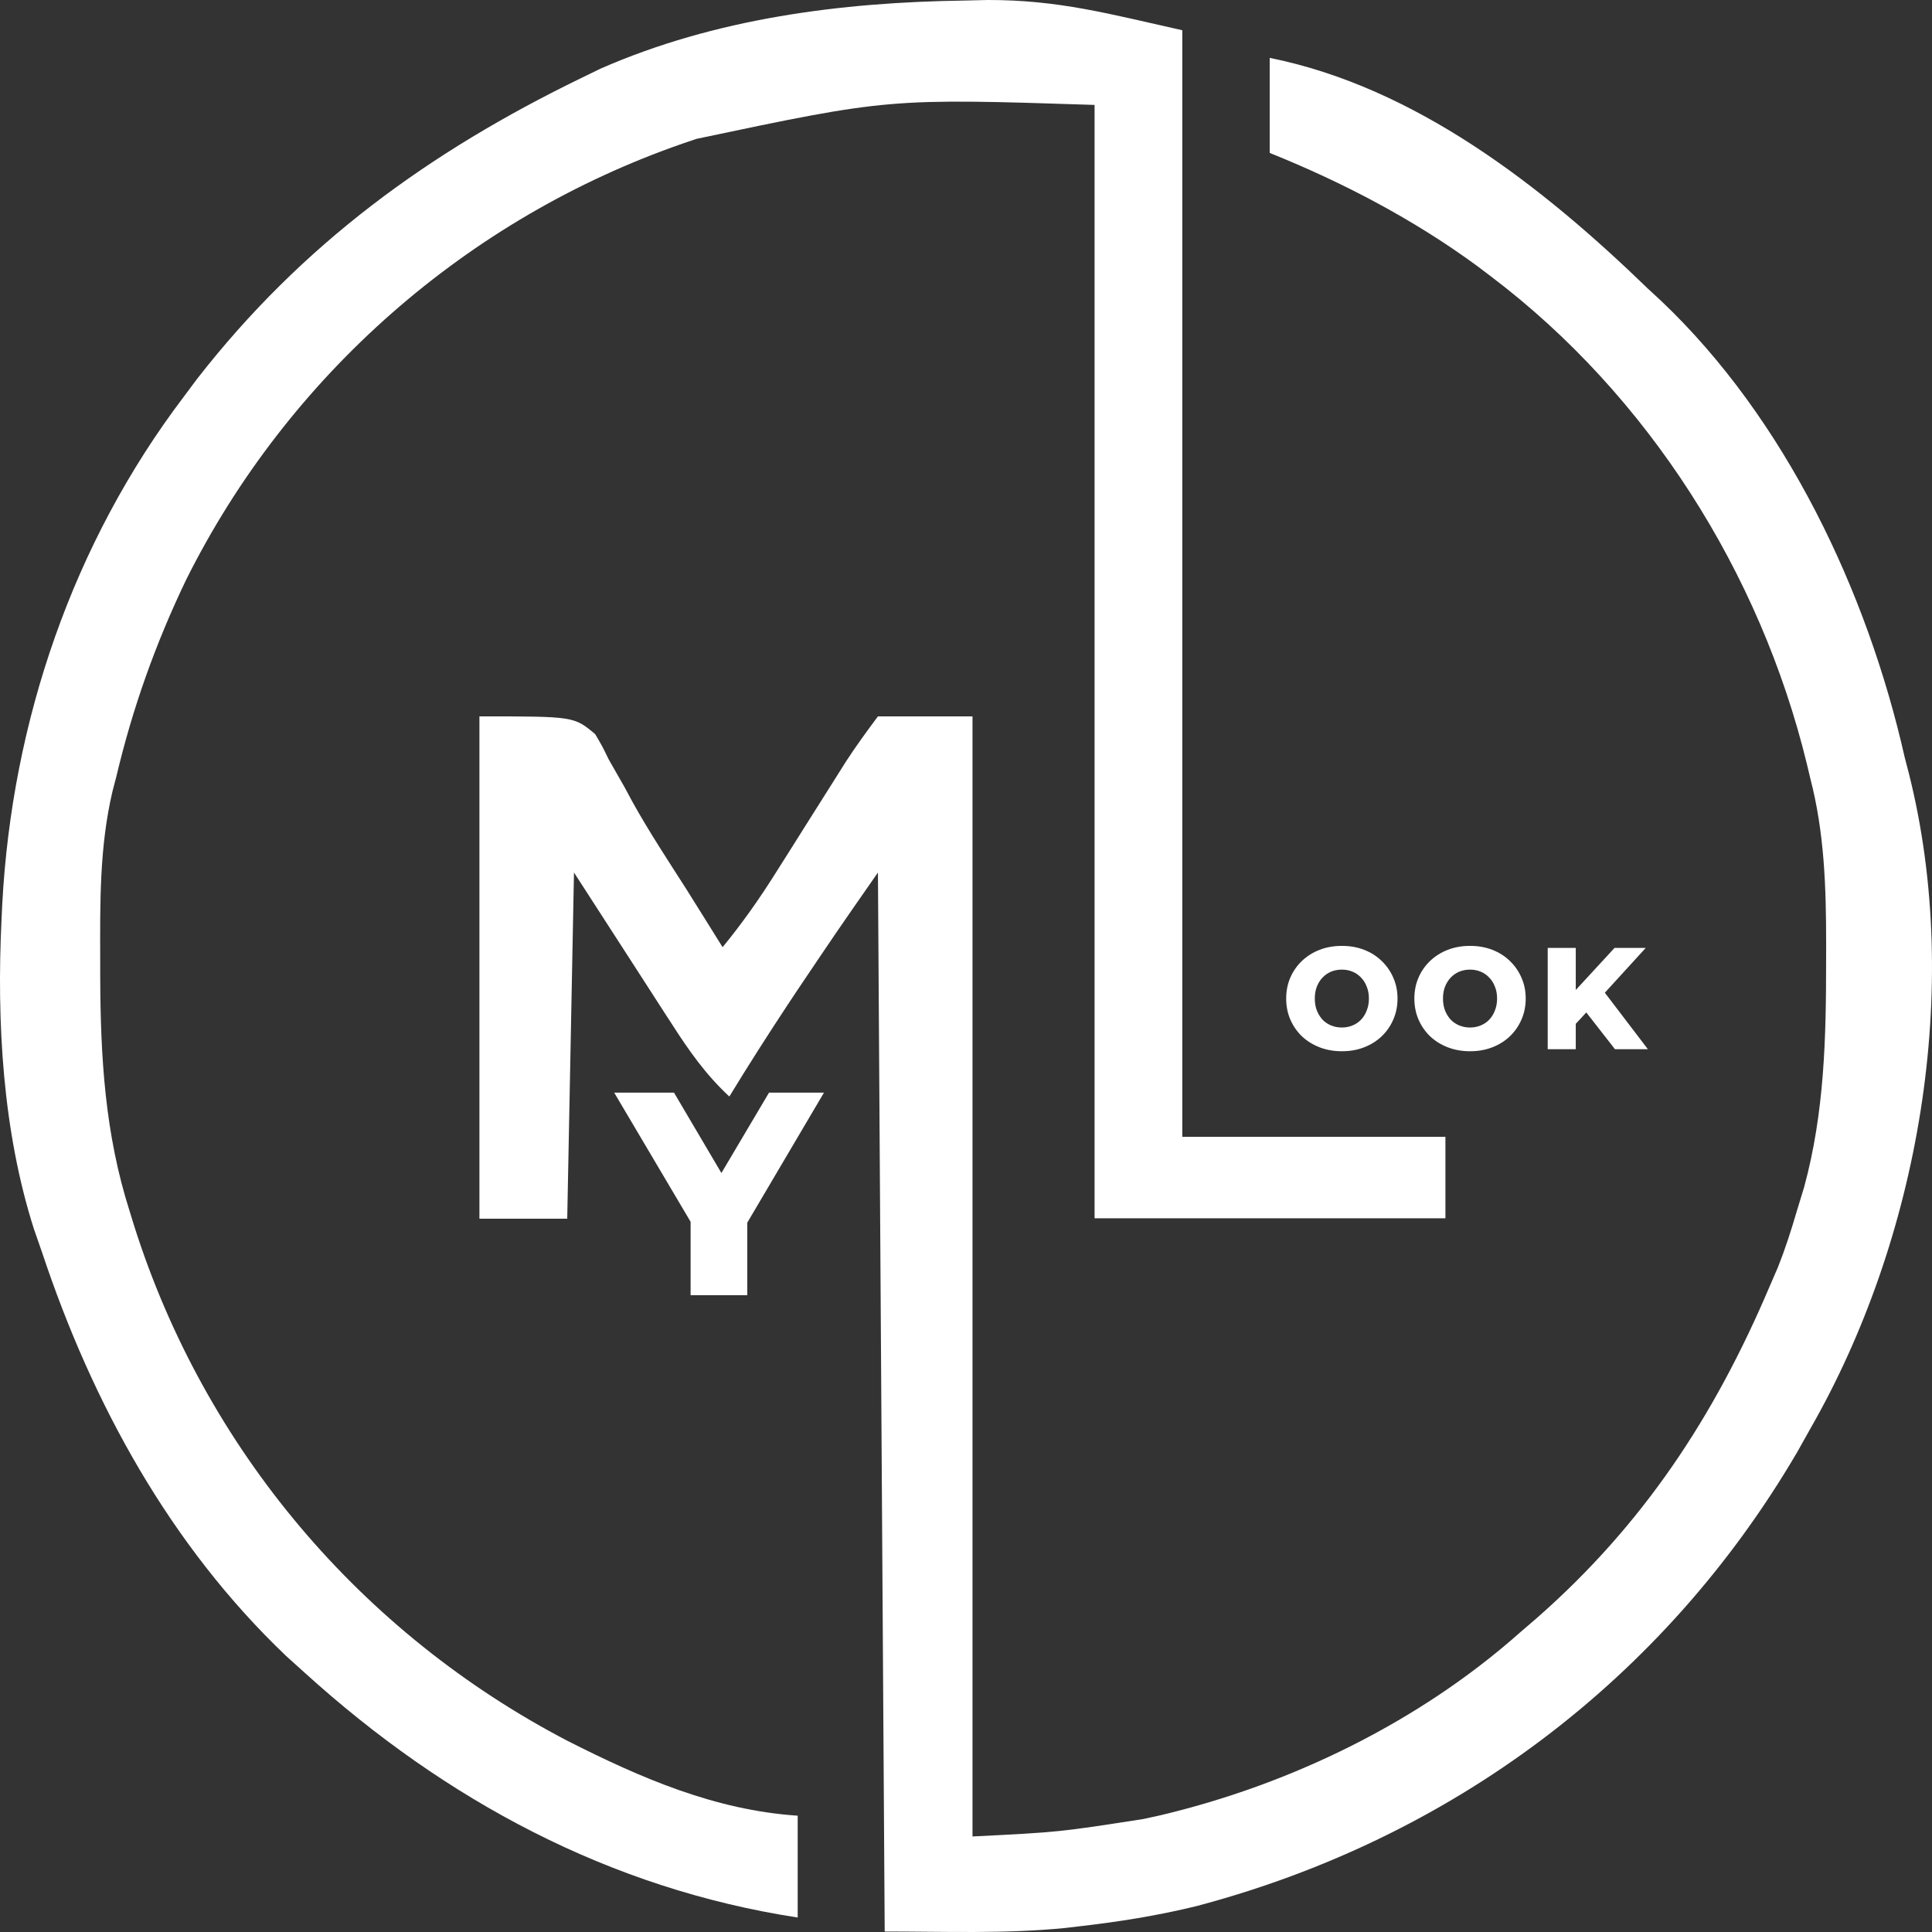 <svg width="500" height="500" viewBox="0 0 500 500" fill="none" xmlns="http://www.w3.org/2000/svg">
<rect x="0" y="0" width="500" height="500" fill="#333333" stroke="none"/>
<g clip-path="url(#clip0_1193_16)">
<path d="M328.598 14.981C366.456 22.591 399.313 48.382 426.491 74.714C428.178 76.274 428.178 76.274 429.898 77.864C462.074 108.392 483.245 153.086 492.919 195.936C493.291 197.371 493.661 198.804 494.045 200.281C507.991 255.843 496.63 320.787 468.445 369.865C467.35 371.82 466.256 373.774 465.126 375.789C430.587 434.8 375.465 475.89 309.698 493.285C299.591 495.766 289.441 497.378 279.108 498.554C277.909 498.695 276.713 498.837 275.478 498.981C259.939 500.498 244.687 499.873 228.959 499.873C228.382 409.429 227.806 318.987 227.211 225.804C216.485 241.202 216.485 241.202 206.015 256.768C205.272 257.89 204.528 259.013 203.763 260.169C198.621 267.955 193.609 275.809 188.754 283.779C182.679 278.161 178.252 271.854 173.813 264.922C173.167 263.927 172.521 262.933 171.855 261.907C169.467 258.223 167.093 254.53 164.717 250.839C159.381 242.577 154.045 234.315 148.547 225.804C147.971 255.371 147.393 284.938 146.799 315.403C139.3 315.403 131.801 315.403 124.074 315.403C124.074 272.5 124.074 229.598 124.074 185.396C148.547 185.396 148.547 185.396 154.024 189.987C155.851 193.075 155.851 193.075 157.506 196.485C158.871 198.88 160.236 201.272 161.603 203.665C162.3 204.957 162.996 206.249 163.713 207.581C167.998 215.296 172.862 222.654 177.609 230.086C179.42 232.972 181.228 235.862 183.031 238.753C183.798 239.983 184.566 241.215 185.358 242.483C185.9 243.356 186.445 244.229 187.006 245.129C192.009 239.036 196.411 232.8 200.613 226.126C201.83 224.204 203.045 222.283 204.298 220.304C205.563 218.294 206.828 216.285 208.091 214.274C210.585 210.317 213.082 206.362 215.582 202.408C216.682 200.661 217.782 198.914 218.915 197.114C221.526 193.101 224.348 189.231 227.211 185.396C235.287 185.396 243.363 185.396 251.683 185.396C251.683 281.056 251.683 376.717 251.683 475.275C274.011 474.161 274.011 474.161 295.822 470.774C297.187 470.478 298.55 470.18 299.956 469.873C333.835 461.916 367.154 445.74 393.278 422.571C394.726 421.326 396.176 420.079 397.669 418.796C425.278 394.575 443.669 366.605 457.958 332.972C458.674 331.319 459.391 329.665 460.128 327.961C462.006 323.238 463.522 318.526 464.948 313.646C465.922 310.459 465.922 310.459 466.915 307.208C472.187 287.785 472.6 268.526 472.596 248.532C472.6 247.195 472.604 245.856 472.606 244.478C472.602 229.736 472.195 215.551 468.445 201.208C468.165 200.021 467.883 198.835 467.593 197.613C455.53 148.134 426.491 102.27 385.848 71.53C384.669 70.638 383.491 69.746 382.276 68.827C365.811 56.752 347.5 47.176 328.598 39.577C328.598 31.461 328.598 23.344 328.598 14.981Z" fill="white"/>
<path d="M249.661 0.14C252.619 0.071 252.619 0.071 255.639 0C273.944 -0.035 287.043 3.593 305.974 7.826C305.974 102.332 305.974 196.837 305.974 294.208C328.446 294.208 350.92 294.208 374.074 294.208C374.074 301.165 374.074 308.122 374.074 315.29C344.109 315.29 314.146 315.29 283.274 315.29C283.274 220.204 283.274 125.119 283.274 27.153C230.085 25.429 230.085 25.429 180.25 35.937C179.064 36.341 177.879 36.745 176.657 37.161C121.022 56.467 74.55 97.156 48.153 150.081C40.242 166.568 34.294 183.284 30.081 201.09C29.759 202.32 29.438 203.551 29.107 204.818C25.726 219.193 25.895 233.734 25.933 248.418C25.934 249.785 25.935 251.152 25.936 252.562C26.003 273.582 27.14 293.38 33.573 313.534C34.12 315.309 34.12 315.309 34.679 317.122C53.013 375.062 93.506 422.728 146.955 450.575C165.938 460.191 185.036 468.464 206.443 469.901C206.443 478.597 206.443 487.294 206.443 496.255C157.727 488.766 115.3 465.921 78.973 433.006C77.355 431.547 75.736 430.088 74.069 428.584C44.058 400.009 23.874 363.185 10.873 324.075C10.191 322.118 9.509 320.161 8.806 318.146C0.696 292.798 -0.885 264.47 0.396 237.985C0.458 236.655 0.521 235.326 0.585 233.955C3.106 186.711 18.838 140.549 47.542 102.701C48.695 101.156 49.847 99.612 51.035 98.02C78.211 63.137 111.108 39.276 150.566 20.125C152.153 19.352 153.739 18.58 155.374 17.785C185.024 4.762 217.659 0.579 249.661 0.14Z" fill="white"/>
<path d="M347.271 272.06C345.197 272.06 343.284 271.723 341.53 271.049C339.778 270.374 338.247 269.425 336.937 268.202C335.654 266.953 334.654 265.506 333.937 263.858C333.223 262.21 332.863 260.399 332.863 258.427C332.863 256.455 333.223 254.644 333.937 252.996C334.654 251.348 335.654 249.912 336.937 248.689C338.247 247.44 339.778 246.479 341.53 245.805C343.284 245.131 345.197 244.794 347.271 244.794C349.371 244.794 351.284 245.131 353.011 245.805C354.765 246.479 356.284 247.44 357.567 248.689C358.852 249.912 359.852 251.348 360.567 252.996C361.308 254.644 361.678 256.455 361.678 258.427C361.678 260.399 361.308 262.223 360.567 263.895C359.852 265.543 358.852 266.979 357.567 268.202C356.284 269.425 354.765 270.374 353.011 271.049C351.284 271.723 349.371 272.06 347.271 272.06ZM347.271 265.918C348.26 265.918 349.173 265.743 350.011 265.393C350.876 265.043 351.617 264.545 352.234 263.895C352.876 263.221 353.371 262.421 353.715 261.498C354.085 260.575 354.271 259.55 354.271 258.427C354.271 257.279 354.085 256.255 353.715 255.356C353.371 254.433 352.876 253.646 352.234 252.996C351.617 252.322 350.876 251.811 350.011 251.461C349.173 251.11 348.26 250.936 347.271 250.936C346.284 250.936 345.358 251.11 344.493 251.461C343.654 251.811 342.913 252.322 342.271 252.996C341.654 253.646 341.16 254.433 340.789 255.356C340.445 256.255 340.271 257.279 340.271 258.427C340.271 259.55 340.445 260.575 340.789 261.498C341.16 262.421 341.654 263.221 342.271 263.895C342.913 264.545 343.654 265.043 344.493 265.393C345.358 265.743 346.284 265.918 347.271 265.918ZM380.445 272.06C378.371 272.06 376.458 271.723 374.704 271.049C372.952 270.374 371.421 269.425 370.111 268.202C368.828 266.953 367.828 265.506 367.111 263.858C366.397 262.21 366.037 260.399 366.037 258.427C366.037 256.455 366.397 254.644 367.111 252.996C367.828 251.348 368.828 249.912 370.111 248.689C371.421 247.44 372.952 246.479 374.704 245.805C376.458 245.131 378.371 244.794 380.445 244.794C382.545 244.794 384.458 245.131 386.185 245.805C387.939 246.479 389.458 247.44 390.741 248.689C392.026 249.912 393.026 251.348 393.741 252.996C394.482 254.644 394.852 256.455 394.852 258.427C394.852 260.399 394.482 262.223 393.741 263.895C393.026 265.543 392.026 266.979 390.741 268.202C389.458 269.425 387.939 270.374 386.185 271.049C384.458 271.723 382.545 272.06 380.445 272.06ZM380.445 265.918C381.434 265.918 382.347 265.743 383.185 265.393C384.05 265.043 384.791 264.545 385.408 263.895C386.05 263.221 386.545 262.421 386.889 261.498C387.26 260.575 387.445 259.55 387.445 258.427C387.445 257.279 387.26 256.255 386.889 255.356C386.545 254.433 386.05 253.646 385.408 252.996C384.791 252.322 384.05 251.811 383.185 251.461C382.347 251.11 381.434 250.936 380.445 250.936C379.458 250.936 378.532 251.11 377.667 251.461C376.828 251.811 376.087 252.322 375.445 252.996C374.828 253.646 374.334 254.433 373.963 255.356C373.619 256.255 373.445 257.279 373.445 258.427C373.445 259.55 373.619 260.575 373.963 261.498C374.334 262.421 374.828 263.221 375.445 263.895C376.087 264.545 376.828 265.043 377.667 265.393C378.532 265.743 379.458 265.918 380.445 265.918ZM407.102 265.73L406.695 257.416L417.843 245.318H425.917L414.806 257.491L410.732 261.798L407.102 265.73ZM400.547 271.536V245.318H407.806V271.536H400.547ZM417.954 271.536L409.51 260.712L414.287 255.543L426.473 271.536H417.954Z" fill="white"/>
<path d="M178.727 335.206V313.034L182.134 321.948L158.949 282.771H174.431L191.172 311.161H182.208L199.024 282.771H213.246L190.135 321.948L193.394 313.034V335.206H178.727Z" fill="white"/>
</g>
<defs>
<clipPath id="clip0_1193_16">
<rect width="500" height="500" fill="white"/>
</clipPath>
</defs>
</svg>
